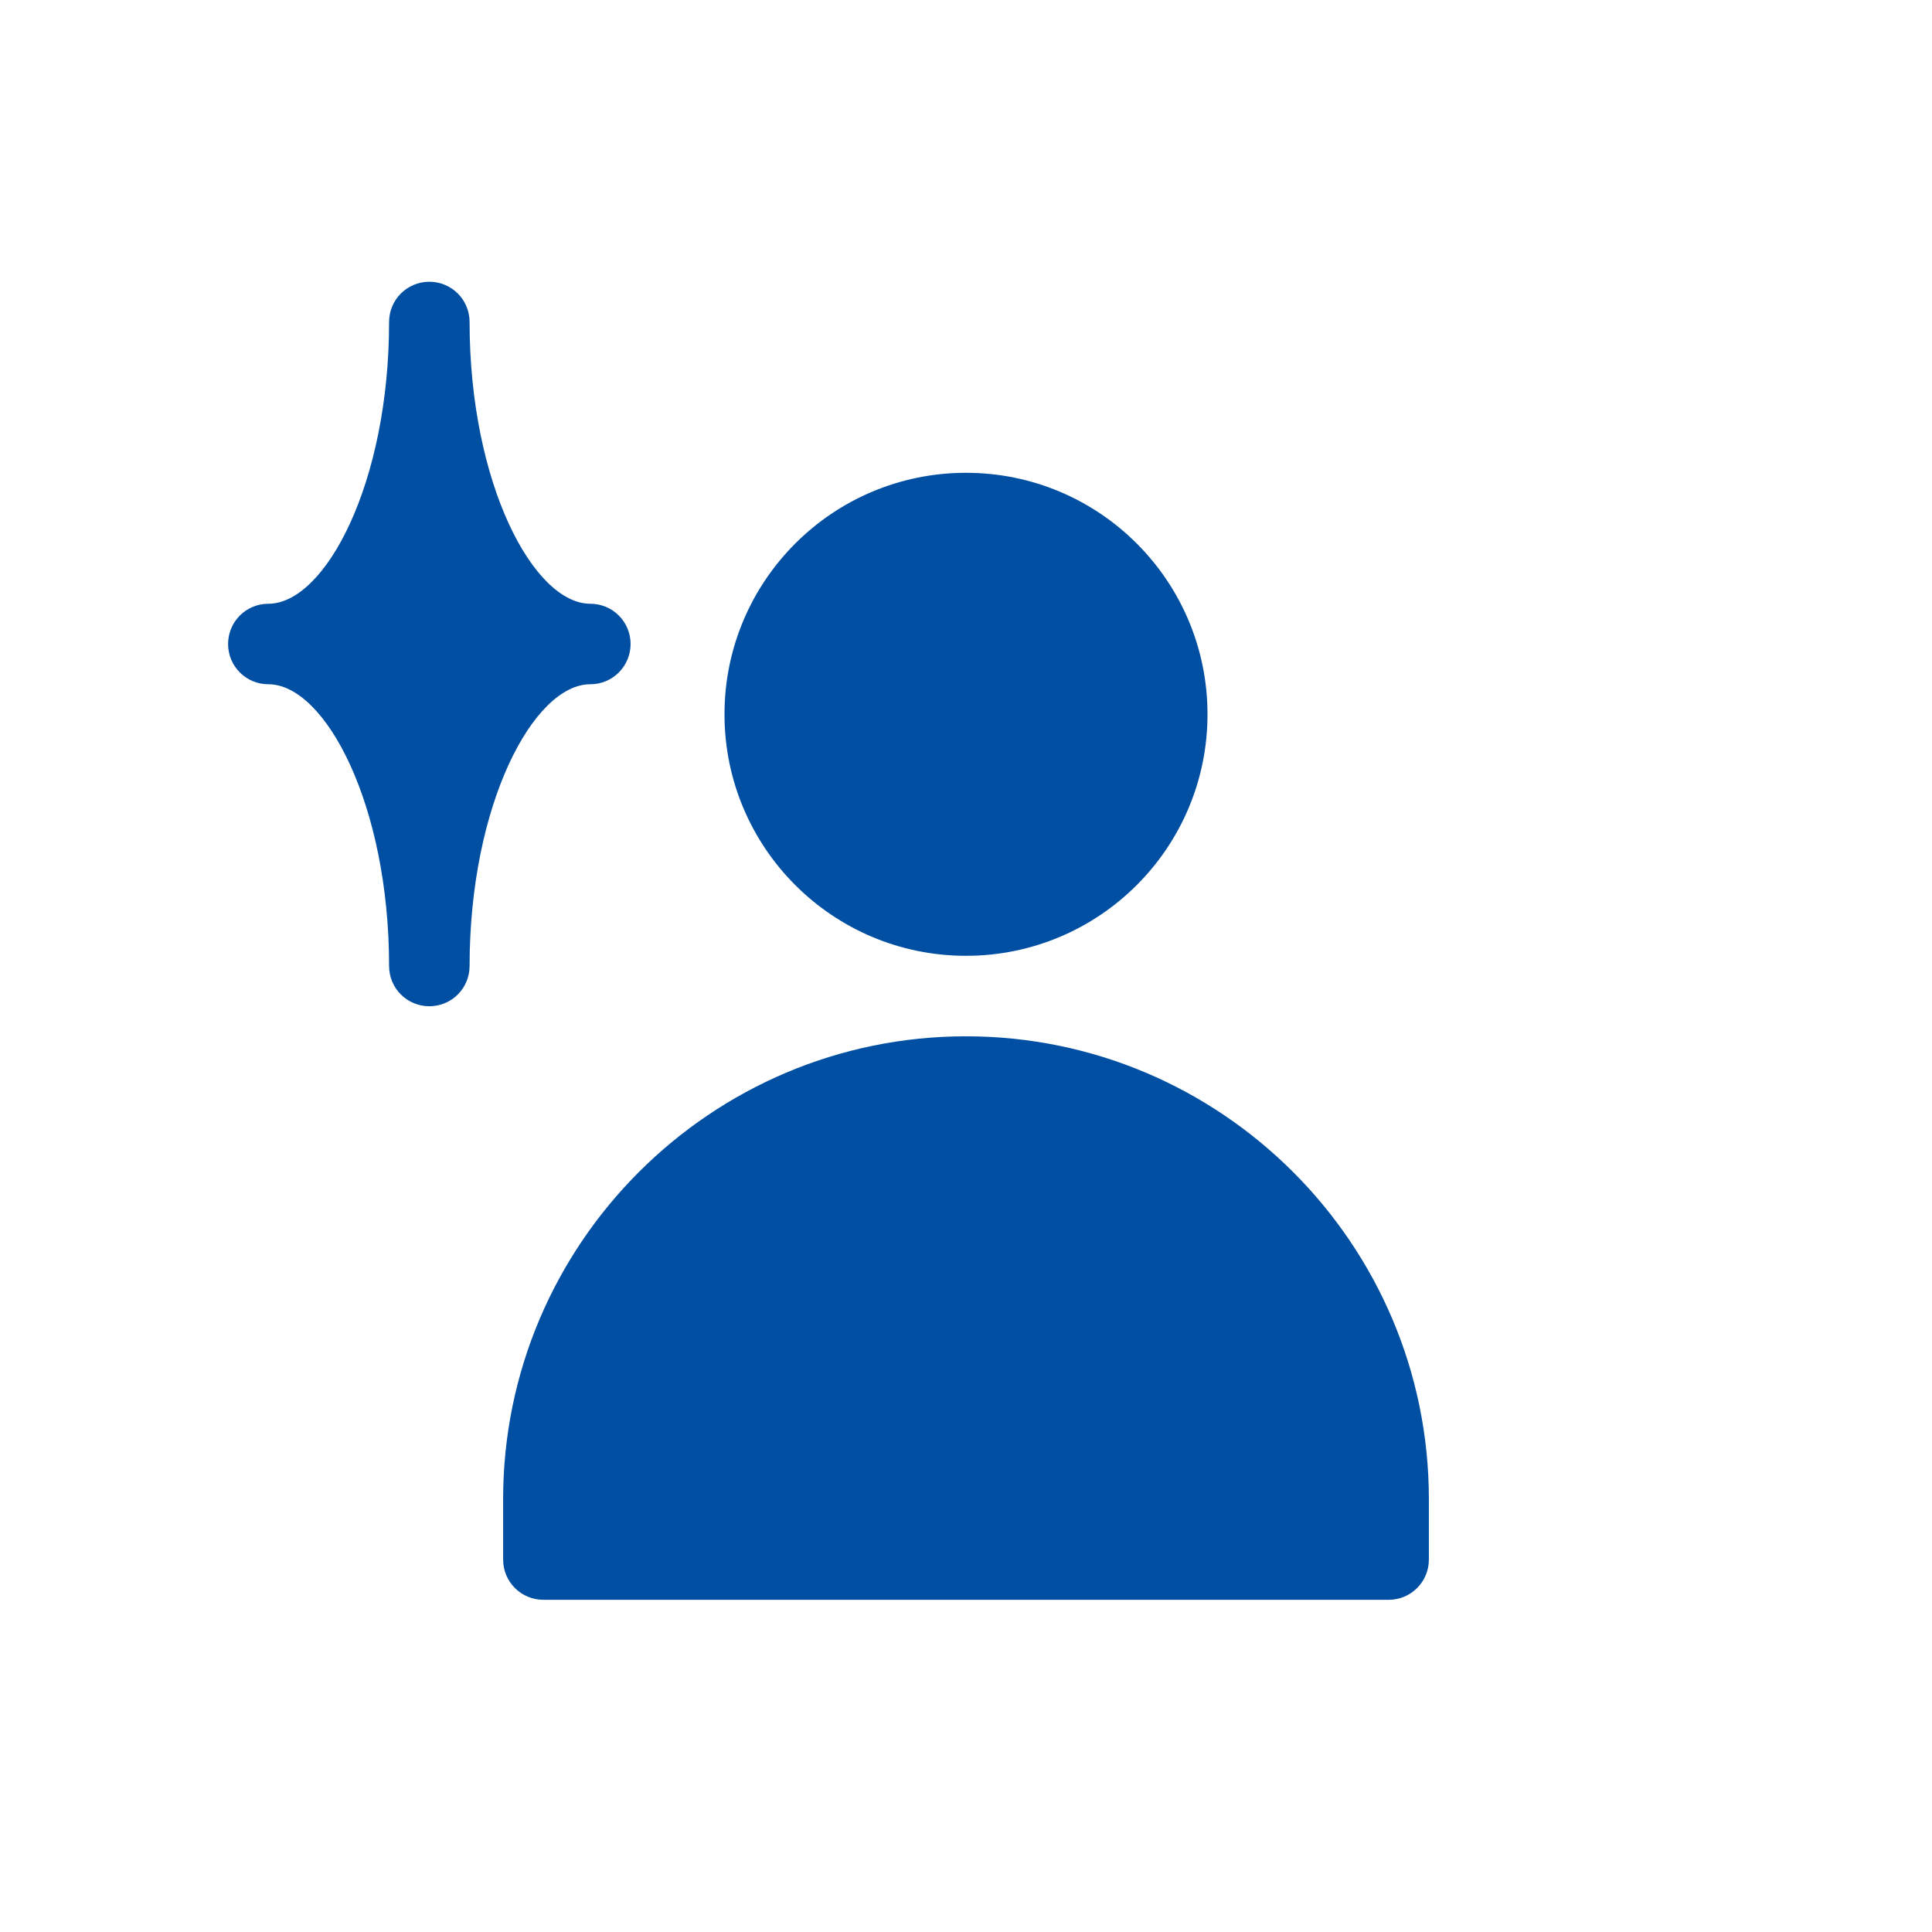 <?xml version="1.0" encoding="UTF-8"?>
<svg id="Layer_1" data-name="Layer 1" xmlns="http://www.w3.org/2000/svg" viewBox="0 0 72 72">
  <defs>
    <style>
      .cls-1 {
        fill: none;
      }

      .cls-2 {
        fill: #004fa3;
      }
    </style>
  </defs>
  <rect class="cls-1" y="0" width="72" height="72" transform="translate(0 72) rotate(-90)"/>
  <g>
    <path class="cls-2" d="m36,38.62c-9.51,0-17.25,7.74-17.25,17.25v2.25c0,.83.67,1.5,1.5,1.5h31.5c.83,0,1.5-.67,1.5-1.5v-2.25c0-9.51-7.74-17.25-17.25-17.25Z"/>
    <circle class="cls-2" cx="36" cy="26.62" r="9"/>
    <path class="cls-2" d="m22,25.5c.83,0,1.5-.67,1.5-1.5s-.67-1.5-1.5-1.5c-2.12,0-4.5-4.49-4.5-10.5,0-.83-.67-1.5-1.5-1.5s-1.5.67-1.5,1.5c0,6.01-2.38,10.5-4.5,10.5-.83,0-1.5.67-1.5,1.5s.67,1.5,1.5,1.5c2.12,0,4.5,4.49,4.5,10.5,0,.83.67,1.5,1.5,1.5s1.5-.67,1.5-1.5c0-6.01,2.38-10.5,4.5-10.5Z"/>
  </g>
</svg>